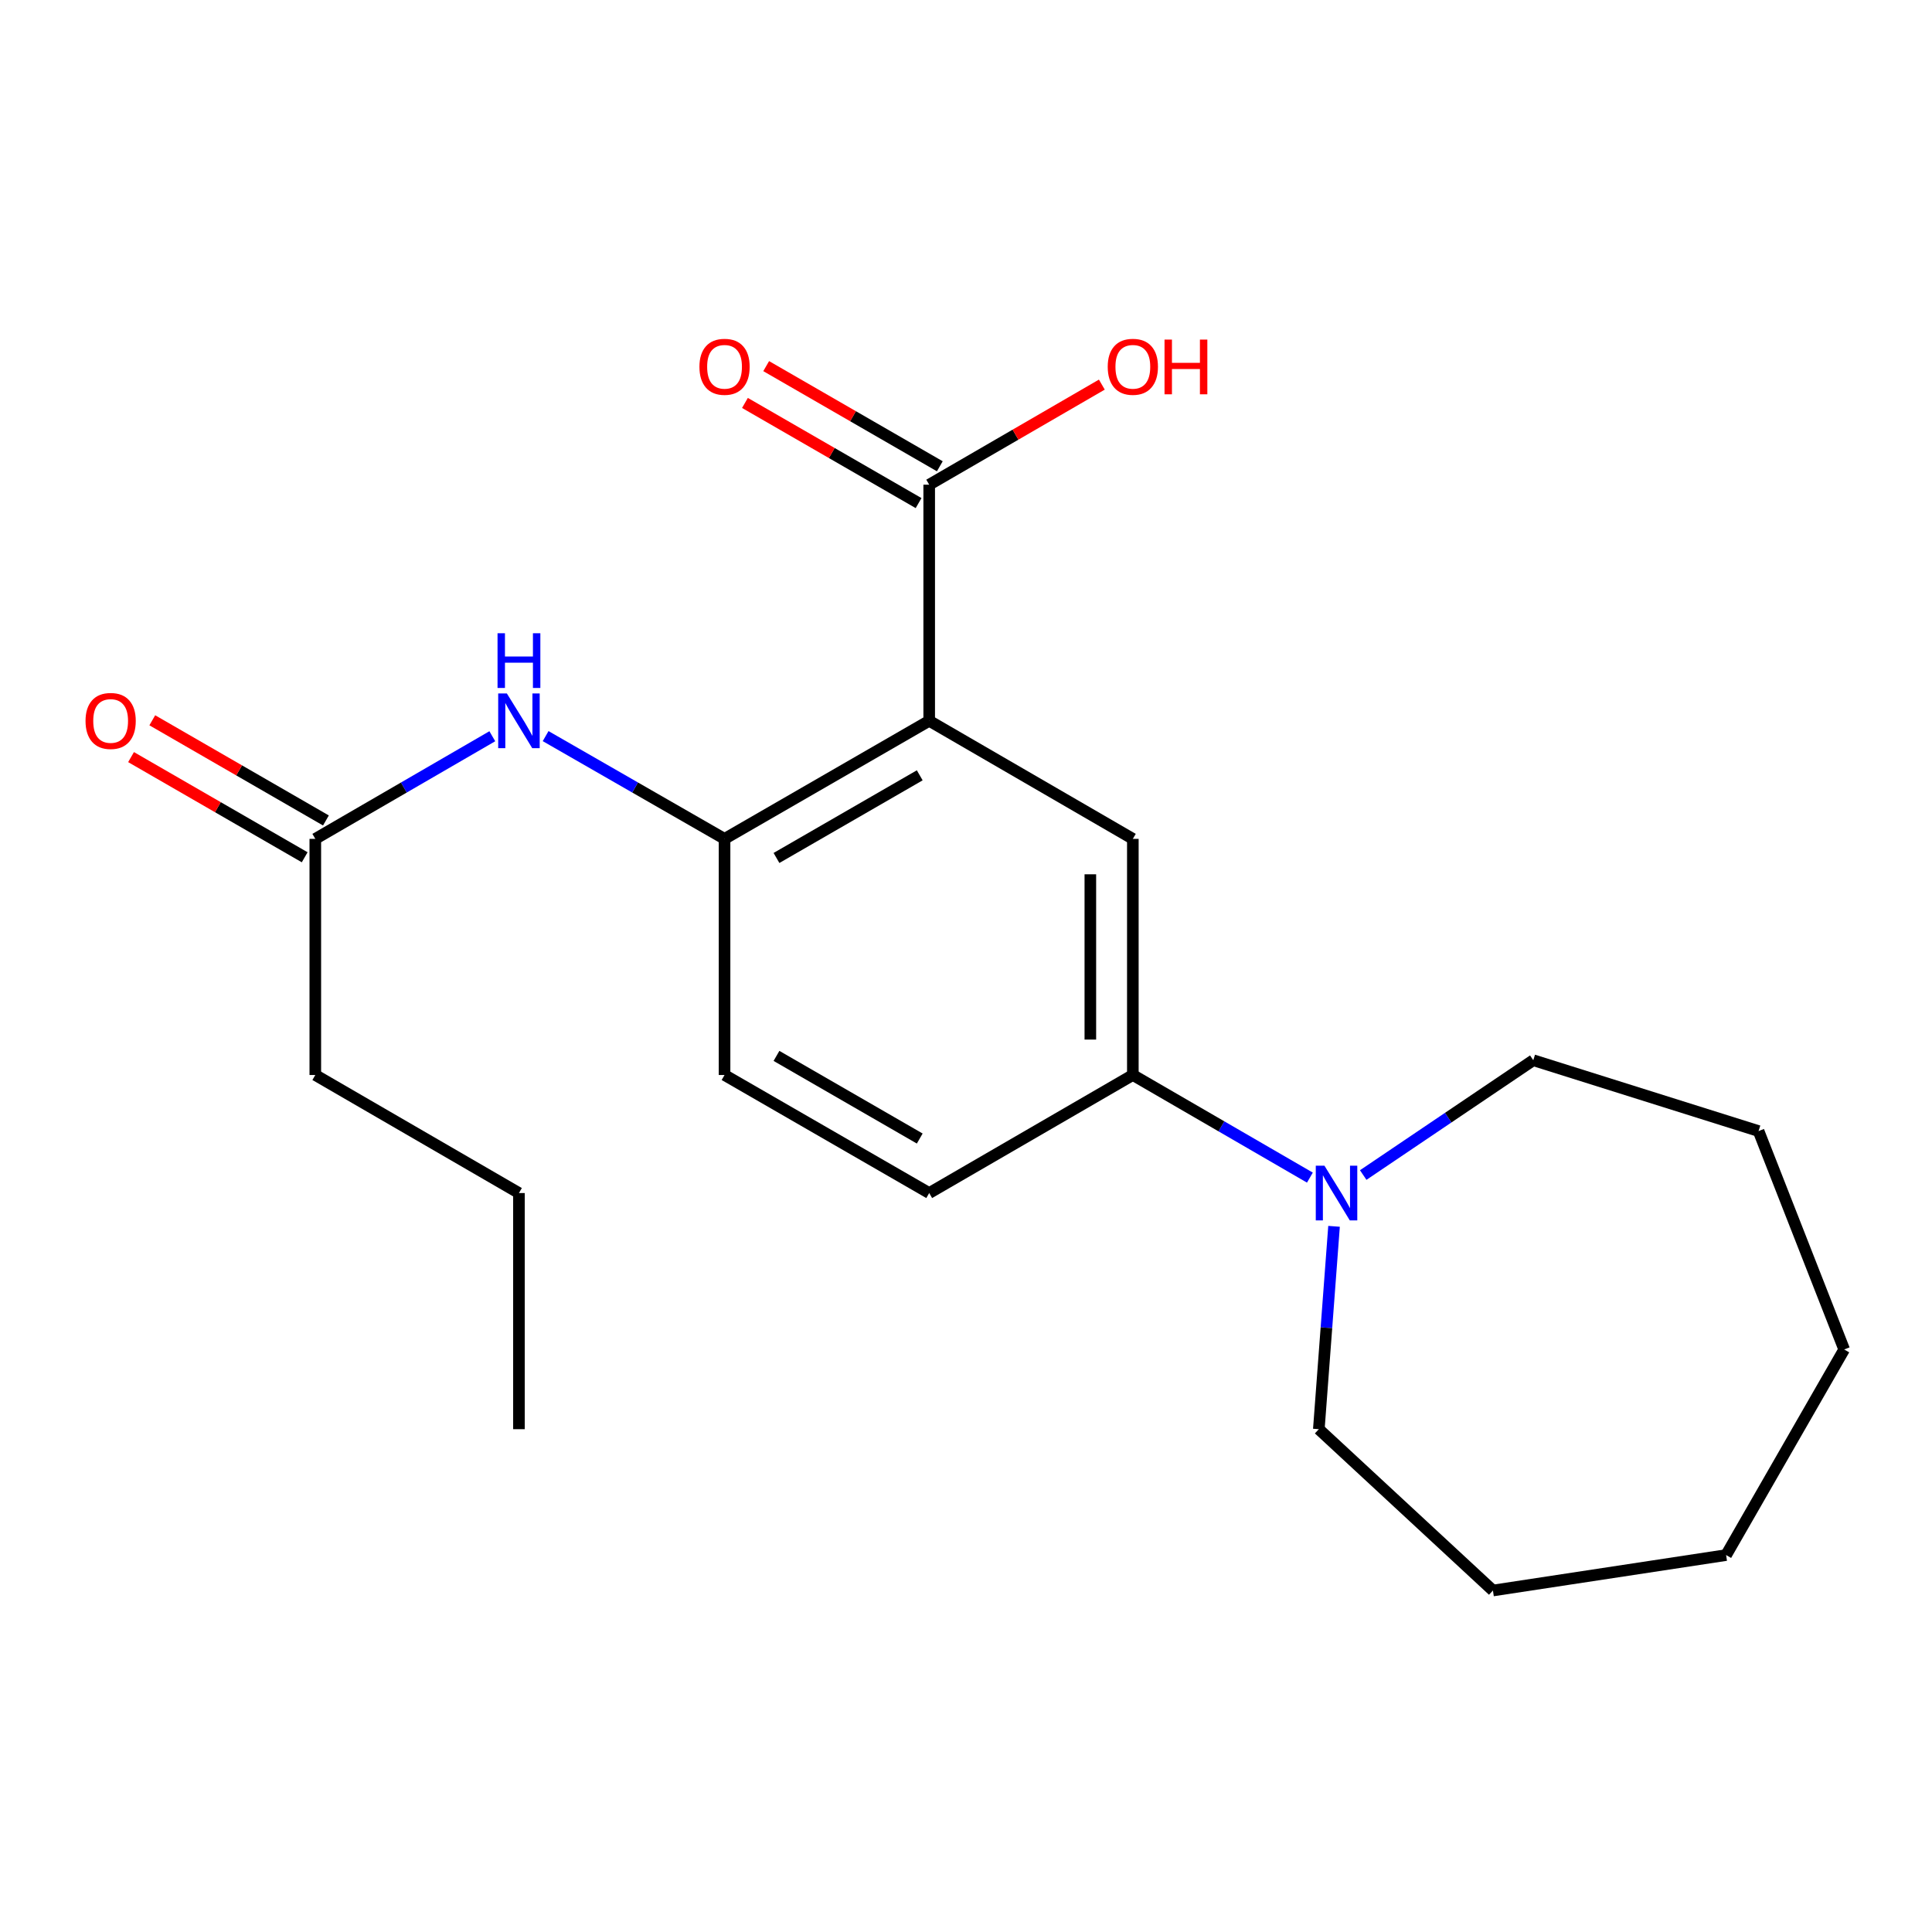 <?xml version='1.0' encoding='iso-8859-1'?>
<svg version='1.1' baseProfile='full'
              xmlns='http://www.w3.org/2000/svg'
                      xmlns:rdkit='http://www.rdkit.org/xml'
                      xmlns:xlink='http://www.w3.org/1999/xlink'
                  xml:space='preserve'
width='1000px' height='1000px' viewBox='0 0 1000 1000'>
<!-- END OF HEADER -->
<rect style='opacity:1.0;fill:#FFFFFF;stroke:none' width='1000' height='1000' x='0' y='0'> </rect>
<path class='bond-0' d='M 480.953,373.081 L 375.023,434.198' style='fill:none;fill-rule:evenodd;stroke:#000000;stroke-width:6px;stroke-linecap:butt;stroke-linejoin:miter;stroke-opacity:1' />
<path class='bond-0' d='M 476.057,401.302 L 401.906,444.084' style='fill:none;fill-rule:evenodd;stroke:#000000;stroke-width:6px;stroke-linecap:butt;stroke-linejoin:miter;stroke-opacity:1' />
<path class='bond-1' d='M 480.953,373.081 L 586.358,434.198' style='fill:none;fill-rule:evenodd;stroke:#000000;stroke-width:6px;stroke-linecap:butt;stroke-linejoin:miter;stroke-opacity:1' />
<path class='bond-2' d='M 480.953,373.081 L 480.953,250.874' style='fill:none;fill-rule:evenodd;stroke:#000000;stroke-width:6px;stroke-linecap:butt;stroke-linejoin:miter;stroke-opacity:1' />
<path class='bond-5' d='M 375.023,434.198 L 328.718,407.604' style='fill:none;fill-rule:evenodd;stroke:#000000;stroke-width:6px;stroke-linecap:butt;stroke-linejoin:miter;stroke-opacity:1' />
<path class='bond-5' d='M 328.718,407.604 L 282.413,381.011' style='fill:none;fill-rule:evenodd;stroke:#0000FF;stroke-width:6px;stroke-linecap:butt;stroke-linejoin:miter;stroke-opacity:1' />
<path class='bond-7' d='M 375.023,434.198 L 375.023,556.418' style='fill:none;fill-rule:evenodd;stroke:#000000;stroke-width:6px;stroke-linecap:butt;stroke-linejoin:miter;stroke-opacity:1' />
<path class='bond-4' d='M 586.358,434.198 L 586.358,556.418' style='fill:none;fill-rule:evenodd;stroke:#000000;stroke-width:6px;stroke-linecap:butt;stroke-linejoin:miter;stroke-opacity:1' />
<path class='bond-4' d='M 564.36,452.531 L 564.36,538.085' style='fill:none;fill-rule:evenodd;stroke:#000000;stroke-width:6px;stroke-linecap:butt;stroke-linejoin:miter;stroke-opacity:1' />
<path class='bond-8' d='M 486.449,241.346 L 441.513,215.425' style='fill:none;fill-rule:evenodd;stroke:#000000;stroke-width:6px;stroke-linecap:butt;stroke-linejoin:miter;stroke-opacity:1' />
<path class='bond-8' d='M 441.513,215.425 L 396.576,189.505' style='fill:none;fill-rule:evenodd;stroke:#FF0000;stroke-width:6px;stroke-linecap:butt;stroke-linejoin:miter;stroke-opacity:1' />
<path class='bond-8' d='M 475.458,260.401 L 430.521,234.48' style='fill:none;fill-rule:evenodd;stroke:#000000;stroke-width:6px;stroke-linecap:butt;stroke-linejoin:miter;stroke-opacity:1' />
<path class='bond-8' d='M 430.521,234.48 L 385.585,208.559' style='fill:none;fill-rule:evenodd;stroke:#FF0000;stroke-width:6px;stroke-linecap:butt;stroke-linejoin:miter;stroke-opacity:1' />
<path class='bond-11' d='M 480.953,250.874 L 525.632,224.973' style='fill:none;fill-rule:evenodd;stroke:#000000;stroke-width:6px;stroke-linecap:butt;stroke-linejoin:miter;stroke-opacity:1' />
<path class='bond-11' d='M 525.632,224.973 L 570.312,199.072' style='fill:none;fill-rule:evenodd;stroke:#FF0000;stroke-width:6px;stroke-linecap:butt;stroke-linejoin:miter;stroke-opacity:1' />
<path class='bond-3' d='M 678,609.531 L 632.179,582.975' style='fill:none;fill-rule:evenodd;stroke:#0000FF;stroke-width:6px;stroke-linecap:butt;stroke-linejoin:miter;stroke-opacity:1' />
<path class='bond-3' d='M 632.179,582.975 L 586.358,556.418' style='fill:none;fill-rule:evenodd;stroke:#000000;stroke-width:6px;stroke-linecap:butt;stroke-linejoin:miter;stroke-opacity:1' />
<path class='bond-12' d='M 690.495,634.746 L 686.558,687.244' style='fill:none;fill-rule:evenodd;stroke:#0000FF;stroke-width:6px;stroke-linecap:butt;stroke-linejoin:miter;stroke-opacity:1' />
<path class='bond-12' d='M 686.558,687.244 L 682.621,739.742' style='fill:none;fill-rule:evenodd;stroke:#000000;stroke-width:6px;stroke-linecap:butt;stroke-linejoin:miter;stroke-opacity:1' />
<path class='bond-13' d='M 705.598,608.197 L 749.61,578.482' style='fill:none;fill-rule:evenodd;stroke:#0000FF;stroke-width:6px;stroke-linecap:butt;stroke-linejoin:miter;stroke-opacity:1' />
<path class='bond-13' d='M 749.61,578.482 L 793.622,548.767' style='fill:none;fill-rule:evenodd;stroke:#000000;stroke-width:6px;stroke-linecap:butt;stroke-linejoin:miter;stroke-opacity:1' />
<path class='bond-9' d='M 586.358,556.418 L 480.953,617.522' style='fill:none;fill-rule:evenodd;stroke:#000000;stroke-width:6px;stroke-linecap:butt;stroke-linejoin:miter;stroke-opacity:1' />
<path class='bond-6' d='M 254.819,381.075 L 209.01,407.636' style='fill:none;fill-rule:evenodd;stroke:#0000FF;stroke-width:6px;stroke-linecap:butt;stroke-linejoin:miter;stroke-opacity:1' />
<path class='bond-6' d='M 209.01,407.636 L 163.201,434.198' style='fill:none;fill-rule:evenodd;stroke:#000000;stroke-width:6px;stroke-linecap:butt;stroke-linejoin:miter;stroke-opacity:1' />
<path class='bond-10' d='M 168.697,424.671 L 123.761,398.745' style='fill:none;fill-rule:evenodd;stroke:#000000;stroke-width:6px;stroke-linecap:butt;stroke-linejoin:miter;stroke-opacity:1' />
<path class='bond-10' d='M 123.761,398.745 L 78.825,372.819' style='fill:none;fill-rule:evenodd;stroke:#FF0000;stroke-width:6px;stroke-linecap:butt;stroke-linejoin:miter;stroke-opacity:1' />
<path class='bond-10' d='M 157.704,443.724 L 112.768,417.798' style='fill:none;fill-rule:evenodd;stroke:#000000;stroke-width:6px;stroke-linecap:butt;stroke-linejoin:miter;stroke-opacity:1' />
<path class='bond-10' d='M 112.768,417.798 L 67.832,391.873' style='fill:none;fill-rule:evenodd;stroke:#FF0000;stroke-width:6px;stroke-linecap:butt;stroke-linejoin:miter;stroke-opacity:1' />
<path class='bond-14' d='M 163.201,434.198 L 163.201,556.418' style='fill:none;fill-rule:evenodd;stroke:#000000;stroke-width:6px;stroke-linecap:butt;stroke-linejoin:miter;stroke-opacity:1' />
<path class='bond-21' d='M 375.023,556.418 L 480.953,617.522' style='fill:none;fill-rule:evenodd;stroke:#000000;stroke-width:6px;stroke-linecap:butt;stroke-linejoin:miter;stroke-opacity:1' />
<path class='bond-21' d='M 401.904,546.529 L 476.055,589.301' style='fill:none;fill-rule:evenodd;stroke:#000000;stroke-width:6px;stroke-linecap:butt;stroke-linejoin:miter;stroke-opacity:1' />
<path class='bond-16' d='M 682.621,739.742 L 772.737,823.246' style='fill:none;fill-rule:evenodd;stroke:#000000;stroke-width:6px;stroke-linecap:butt;stroke-linejoin:miter;stroke-opacity:1' />
<path class='bond-17' d='M 793.622,548.767 L 910.233,585.442' style='fill:none;fill-rule:evenodd;stroke:#000000;stroke-width:6px;stroke-linecap:butt;stroke-linejoin:miter;stroke-opacity:1' />
<path class='bond-15' d='M 163.201,556.418 L 268.605,617.522' style='fill:none;fill-rule:evenodd;stroke:#000000;stroke-width:6px;stroke-linecap:butt;stroke-linejoin:miter;stroke-opacity:1' />
<path class='bond-18' d='M 268.605,617.522 L 268.605,739.742' style='fill:none;fill-rule:evenodd;stroke:#000000;stroke-width:6px;stroke-linecap:butt;stroke-linejoin:miter;stroke-opacity:1' />
<path class='bond-19' d='M 772.737,823.246 L 893.429,804.903' style='fill:none;fill-rule:evenodd;stroke:#000000;stroke-width:6px;stroke-linecap:butt;stroke-linejoin:miter;stroke-opacity:1' />
<path class='bond-20' d='M 910.233,585.442 L 954.545,698.484' style='fill:none;fill-rule:evenodd;stroke:#000000;stroke-width:6px;stroke-linecap:butt;stroke-linejoin:miter;stroke-opacity:1' />
<path class='bond-22' d='M 893.429,804.903 L 954.545,698.484' style='fill:none;fill-rule:evenodd;stroke:#000000;stroke-width:6px;stroke-linecap:butt;stroke-linejoin:miter;stroke-opacity:1' />
<path  class='atom-4' d='M 685.526 603.362
L 694.806 618.362
Q 695.726 619.842, 697.206 622.522
Q 698.686 625.202, 698.766 625.362
L 698.766 603.362
L 702.526 603.362
L 702.526 631.682
L 698.646 631.682
L 688.686 615.282
Q 687.526 613.362, 686.286 611.162
Q 685.086 608.962, 684.726 608.282
L 684.726 631.682
L 681.046 631.682
L 681.046 603.362
L 685.526 603.362
' fill='#0000FF'/>
<path  class='atom-6' d='M 262.345 358.921
L 271.625 373.921
Q 272.545 375.401, 274.025 378.081
Q 275.505 380.761, 275.585 380.921
L 275.585 358.921
L 279.345 358.921
L 279.345 387.241
L 275.465 387.241
L 265.505 370.841
Q 264.345 368.921, 263.105 366.721
Q 261.905 364.521, 261.545 363.841
L 261.545 387.241
L 257.865 387.241
L 257.865 358.921
L 262.345 358.921
' fill='#0000FF'/>
<path  class='atom-6' d='M 257.525 327.769
L 261.365 327.769
L 261.365 339.809
L 275.845 339.809
L 275.845 327.769
L 279.685 327.769
L 279.685 356.089
L 275.845 356.089
L 275.845 343.009
L 261.365 343.009
L 261.365 356.089
L 257.525 356.089
L 257.525 327.769
' fill='#0000FF'/>
<path  class='atom-9' d='M 362.023 189.85
Q 362.023 183.05, 365.383 179.25
Q 368.743 175.45, 375.023 175.45
Q 381.303 175.45, 384.663 179.25
Q 388.023 183.05, 388.023 189.85
Q 388.023 196.73, 384.623 200.65
Q 381.223 204.53, 375.023 204.53
Q 368.783 204.53, 365.383 200.65
Q 362.023 196.77, 362.023 189.85
M 375.023 201.33
Q 379.343 201.33, 381.663 198.45
Q 384.023 195.53, 384.023 189.85
Q 384.023 184.29, 381.663 181.49
Q 379.343 178.65, 375.023 178.65
Q 370.703 178.65, 368.343 181.45
Q 366.023 184.25, 366.023 189.85
Q 366.023 195.57, 368.343 198.45
Q 370.703 201.33, 375.023 201.33
' fill='#FF0000'/>
<path  class='atom-11' d='M 44.271 373.161
Q 44.271 366.361, 47.631 362.561
Q 50.991 358.761, 57.271 358.761
Q 63.551 358.761, 66.911 362.561
Q 70.271 366.361, 70.271 373.161
Q 70.271 380.041, 66.871 383.961
Q 63.471 387.841, 57.271 387.841
Q 51.031 387.841, 47.631 383.961
Q 44.271 380.081, 44.271 373.161
M 57.271 384.641
Q 61.591 384.641, 63.911 381.761
Q 66.271 378.841, 66.271 373.161
Q 66.271 367.601, 63.911 364.801
Q 61.591 361.961, 57.271 361.961
Q 52.951 361.961, 50.591 364.761
Q 48.271 367.561, 48.271 373.161
Q 48.271 378.881, 50.591 381.761
Q 52.951 384.641, 57.271 384.641
' fill='#FF0000'/>
<path  class='atom-12' d='M 573.358 189.85
Q 573.358 183.05, 576.718 179.25
Q 580.078 175.45, 586.358 175.45
Q 592.638 175.45, 595.998 179.25
Q 599.358 183.05, 599.358 189.85
Q 599.358 196.73, 595.958 200.65
Q 592.558 204.53, 586.358 204.53
Q 580.118 204.53, 576.718 200.65
Q 573.358 196.77, 573.358 189.85
M 586.358 201.33
Q 590.678 201.33, 592.998 198.45
Q 595.358 195.53, 595.358 189.85
Q 595.358 184.29, 592.998 181.49
Q 590.678 178.65, 586.358 178.65
Q 582.038 178.65, 579.678 181.45
Q 577.358 184.25, 577.358 189.85
Q 577.358 195.57, 579.678 198.45
Q 582.038 201.33, 586.358 201.33
' fill='#FF0000'/>
<path  class='atom-12' d='M 602.758 175.77
L 606.598 175.77
L 606.598 187.81
L 621.078 187.81
L 621.078 175.77
L 624.918 175.77
L 624.918 204.09
L 621.078 204.09
L 621.078 191.01
L 606.598 191.01
L 606.598 204.09
L 602.758 204.09
L 602.758 175.77
' fill='#FF0000'/>
</svg>
